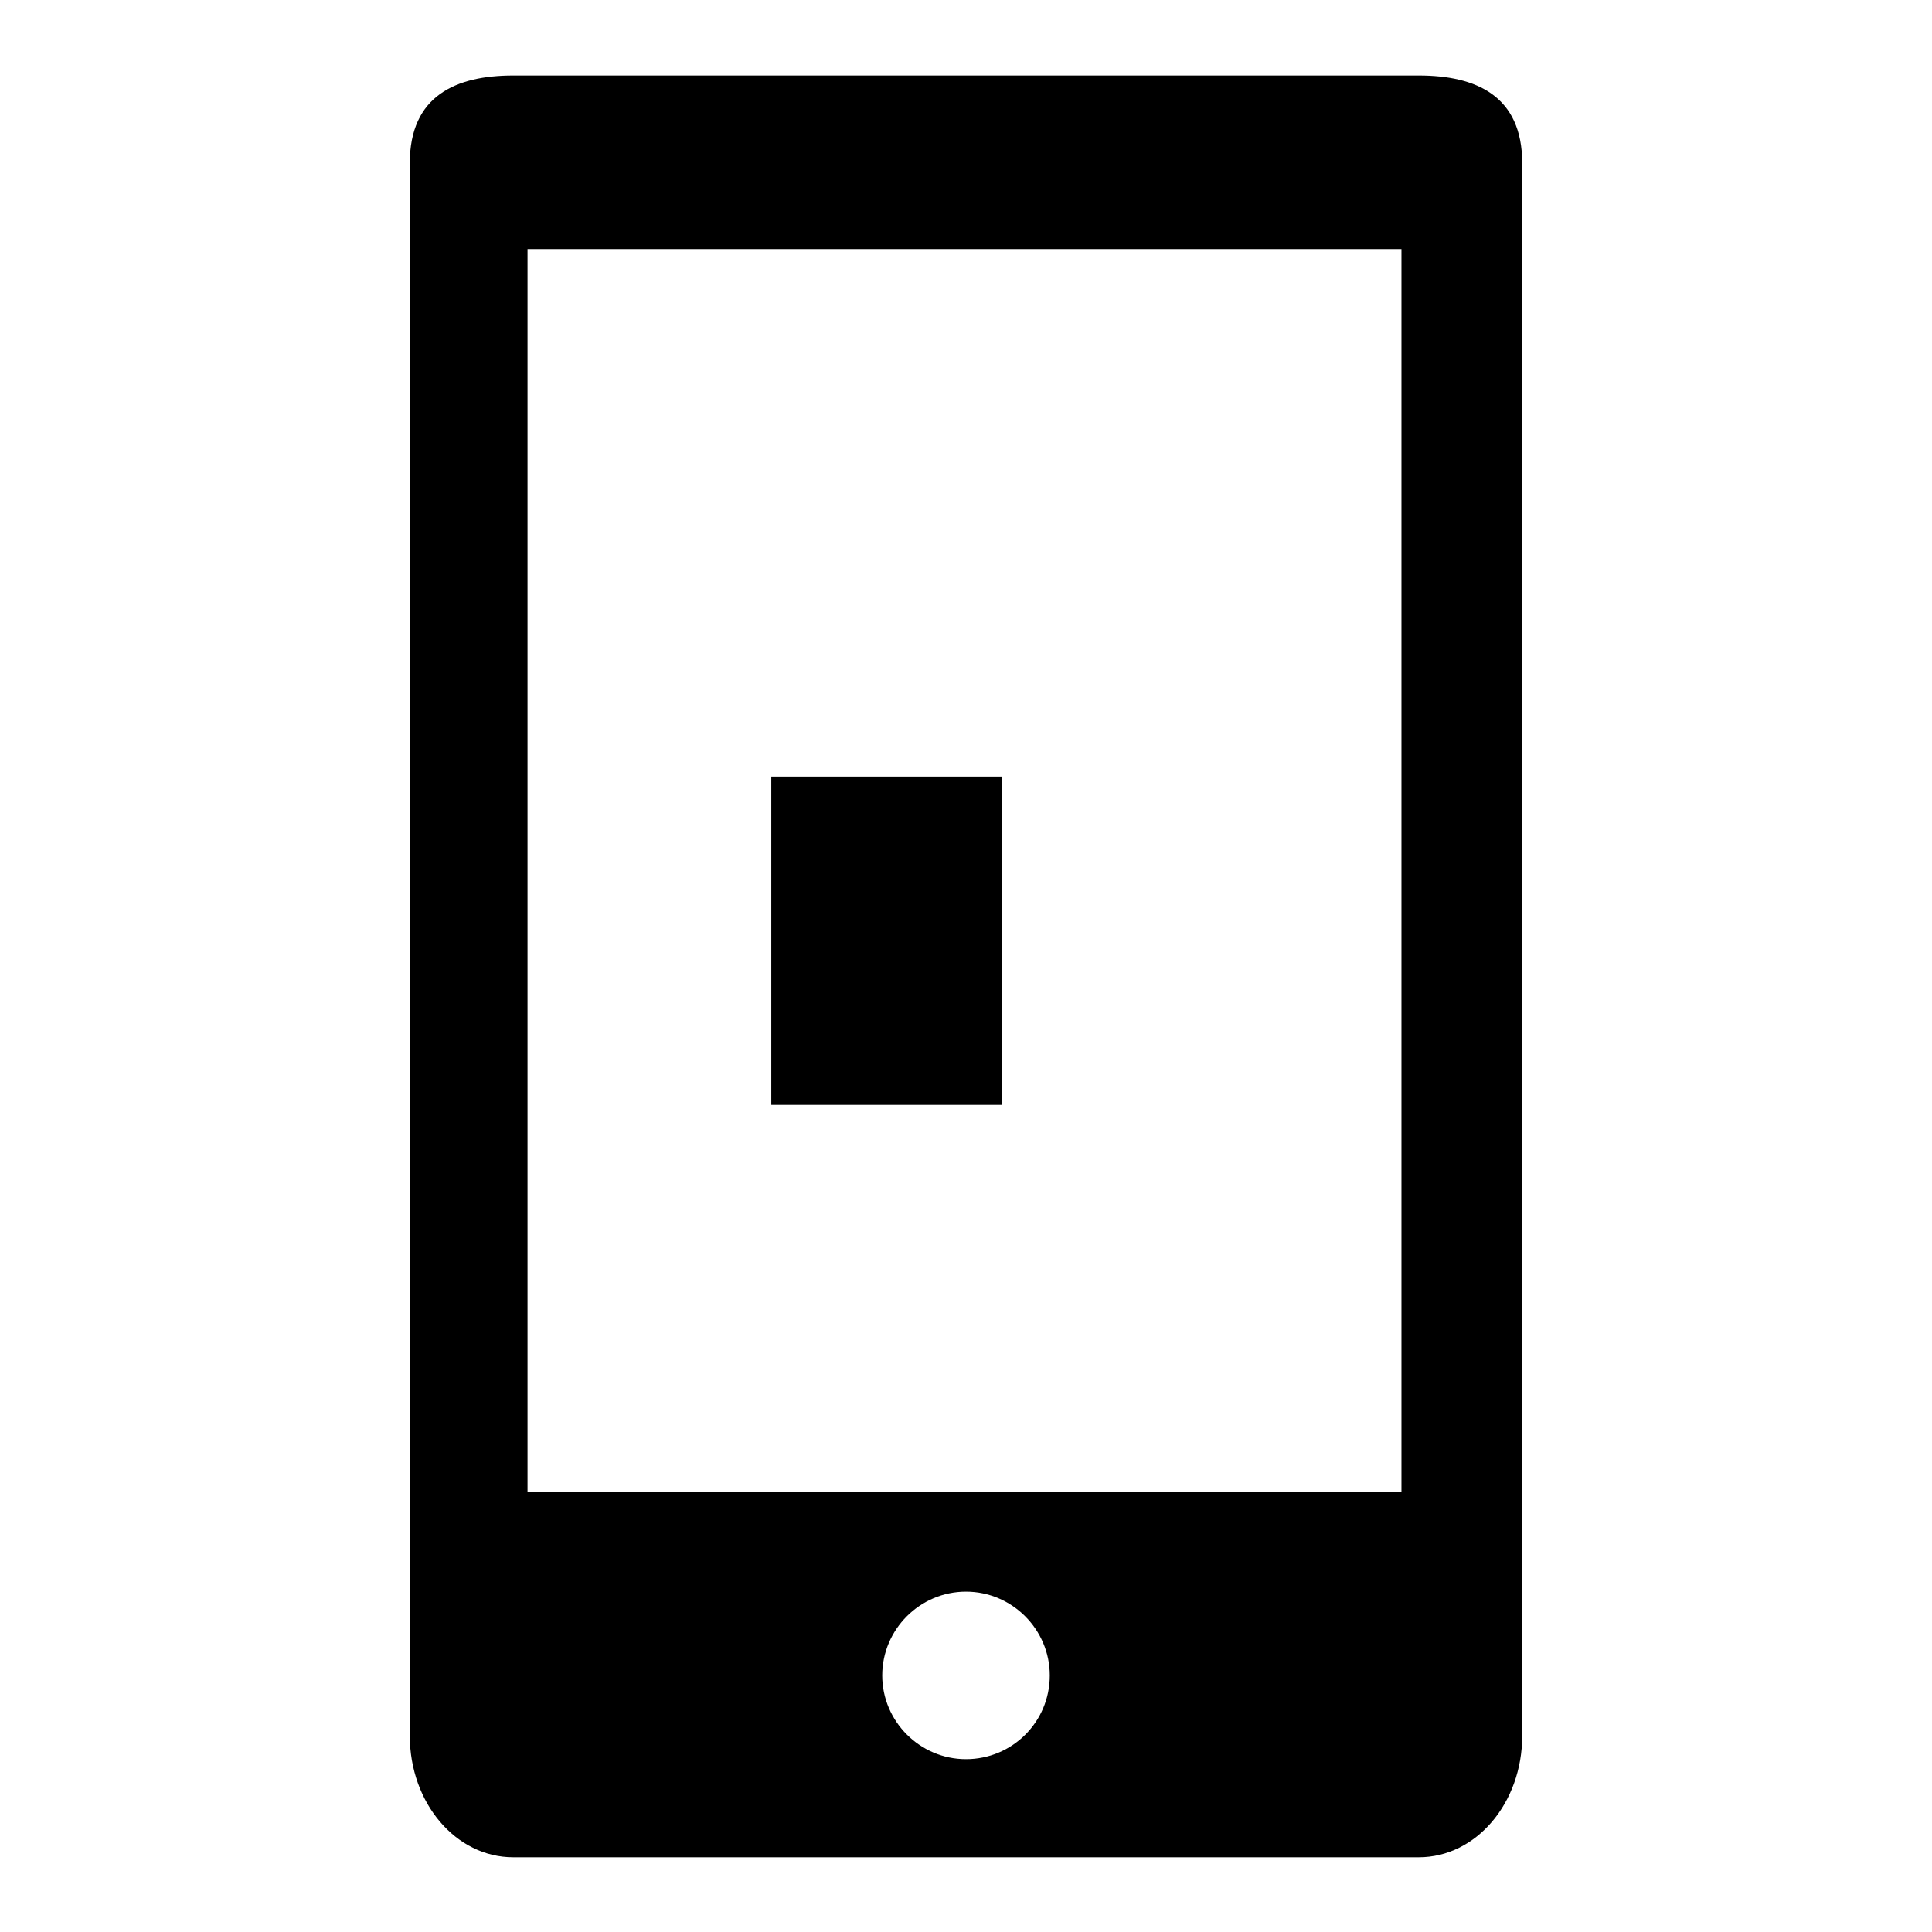 <?xml version="1.0" encoding="utf-8"?>
<!-- Svg Vector Icons : http://www.onlinewebfonts.com/icon -->
<!DOCTYPE svg PUBLIC "-//W3C//DTD SVG 1.1//EN" "http://www.w3.org/Graphics/SVG/1.1/DTD/svg11.dtd">
<svg version="1.1" xmlns="http://www.w3.org/2000/svg" xmlns:xlink="http://www.w3.org/1999/xlink" x="0px" y="0px" viewBox="0 0 256 256" enable-background="new 0 0 256 256" xml:space="preserve">
<g><g><path fill="#000000" d="M102.2,102.9h30.6v43.5h-30.6V102.9L102.2,102.9z"/><path fill="#000000" d="M188,10H68c-7.6,0-13.7,2.7-13.7,11.6v208.4c0,8.9,6.1,16.1,13.7,16.1H188c7.6,0,13.7-7.2,13.7-16.1V21.6C201.7,12.7,195.6,10,188,10z M128,233.1c-6.1,0-11.1-5-11.1-11.1c0-6.1,5-11.1,11.1-11.1c6.1,0,11.1,5,11.1,11.1C139.1,228.2,134.1,233.1,128,233.1z M185.7,197.7H69.9V33h115.8V197.7L185.7,197.7z"/></g></g>
</svg>